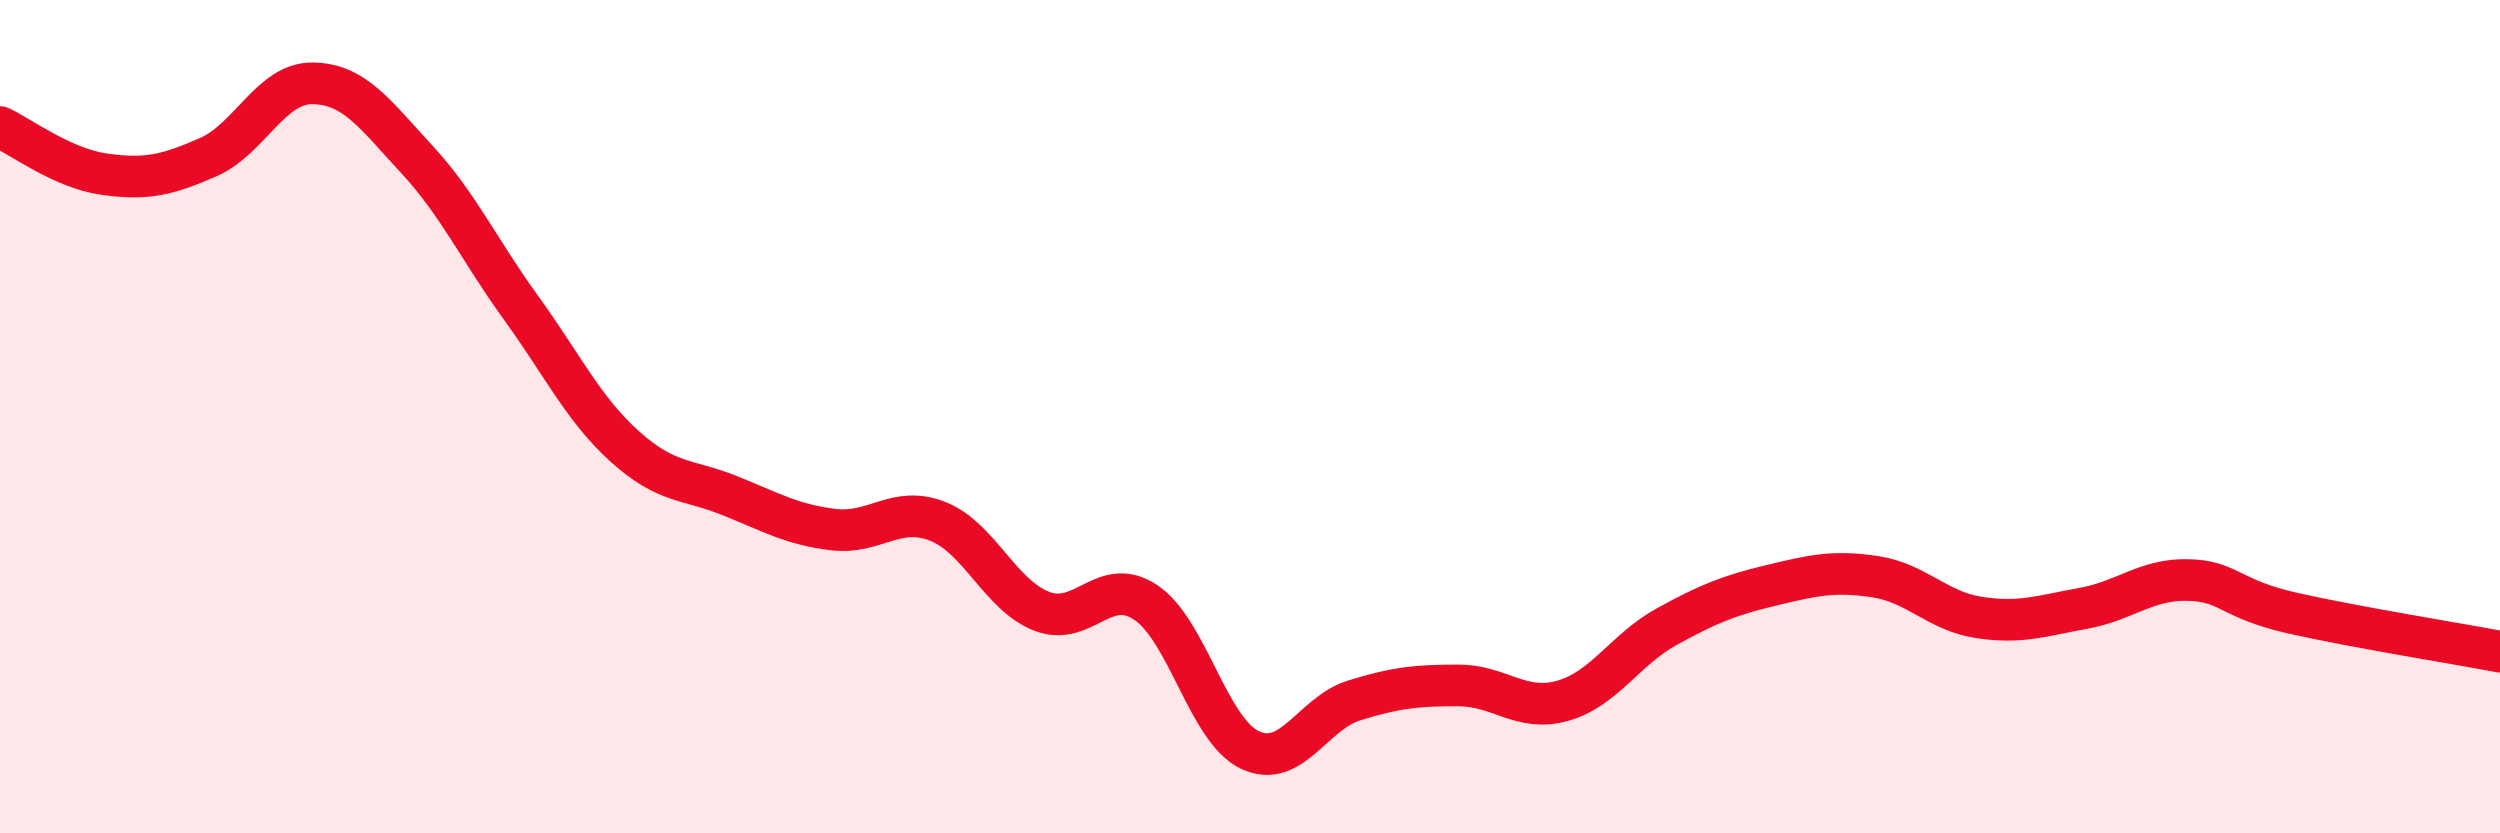 
    <svg width="60" height="20" viewBox="0 0 60 20" xmlns="http://www.w3.org/2000/svg">
      <path
        d="M 0,3.05 C 0.5,3.28 1.5,4.04 2.5,4.18 C 3.5,4.32 4,4.21 5,3.77 C 6,3.33 6.5,1.99 7.5,2 C 8.5,2.01 9,2.74 10,3.82 C 11,4.9 11.5,6 12.5,7.38 C 13.5,8.76 14,9.82 15,10.72 C 16,11.62 16.5,11.49 17.5,11.89 C 18.5,12.29 19,12.59 20,12.71 C 21,12.83 21.5,12.12 22.5,12.51 C 23.5,12.9 24,14.28 25,14.67 C 26,15.06 26.5,13.79 27.5,14.46 C 28.5,15.13 29,17.53 30,18 C 31,18.47 31.5,17.12 32.5,16.81 C 33.5,16.5 34,16.45 35,16.45 C 36,16.45 36.5,17.1 37.5,16.82 C 38.5,16.54 39,15.59 40,15.04 C 41,14.49 41.5,14.29 42.5,14.05 C 43.5,13.81 44,13.69 45,13.84 C 46,13.99 46.5,14.67 47.5,14.82 C 48.5,14.97 49,14.78 50,14.6 C 51,14.42 51.5,13.9 52.5,13.92 C 53.5,13.94 53.5,14.37 55,14.71 C 56.5,15.05 59,15.45 60,15.64L60 20L0 20Z"
        fill="#EB0A25"
        opacity="0.1"
        stroke-linecap="round"
        stroke-linejoin="round"
      />
      <path
        d="M 0,3.05 C 0.5,3.28 1.5,4.04 2.5,4.18 C 3.5,4.32 4,4.21 5,3.77 C 6,3.33 6.5,1.99 7.5,2 C 8.5,2.01 9,2.74 10,3.82 C 11,4.9 11.5,6 12.5,7.38 C 13.5,8.76 14,9.82 15,10.72 C 16,11.62 16.5,11.49 17.5,11.89 C 18.5,12.29 19,12.59 20,12.71 C 21,12.83 21.5,12.12 22.5,12.51 C 23.5,12.9 24,14.28 25,14.67 C 26,15.06 26.5,13.79 27.5,14.46 C 28.5,15.13 29,17.53 30,18 C 31,18.47 31.5,17.12 32.5,16.81 C 33.5,16.5 34,16.45 35,16.45 C 36,16.45 36.5,17.1 37.5,16.82 C 38.5,16.54 39,15.59 40,15.04 C 41,14.49 41.5,14.29 42.5,14.05 C 43.5,13.81 44,13.69 45,13.84 C 46,13.99 46.5,14.67 47.5,14.82 C 48.5,14.97 49,14.78 50,14.6 C 51,14.42 51.5,13.9 52.5,13.92 C 53.5,13.94 53.5,14.37 55,14.71 C 56.5,15.05 59,15.45 60,15.64"
        stroke="#EB0A25"
        stroke-width="1"
        fill="none"
        stroke-linecap="round"
        stroke-linejoin="round"
      />
    </svg>
  